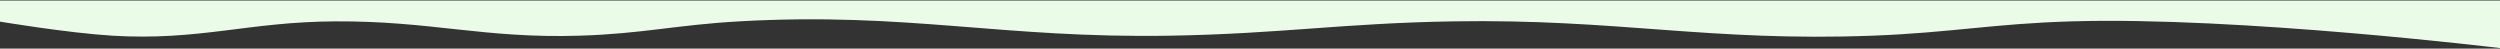 <svg width="1440" height="28" fill="none" xmlns="http://www.w3.org/2000/svg"><rect width="100%" height="100%" fill="#333333" stroke="none"/><path d="M64.725 20.555C38.836 18.987-1 12.299-1 12.299V.291h1441v27.394s-150.14-18.207-246.69-15.386c-44.97 1.314-69.85 6.567-114.8 8.256-94.212 3.54-146.999-9.803-241.29-8.256-63.746 1.046-99.218 7.147-162.962 8.256-97.099 1.689-151.597-13.724-248.495-8.256-35.99 2.03-55.788 7.136-91.835 8.256-55.124 1.712-85.743-8.572-140.904-8.256-50.252.288-78.178 11.29-128.299 8.256z" fill="#EAFCE8"/></svg>